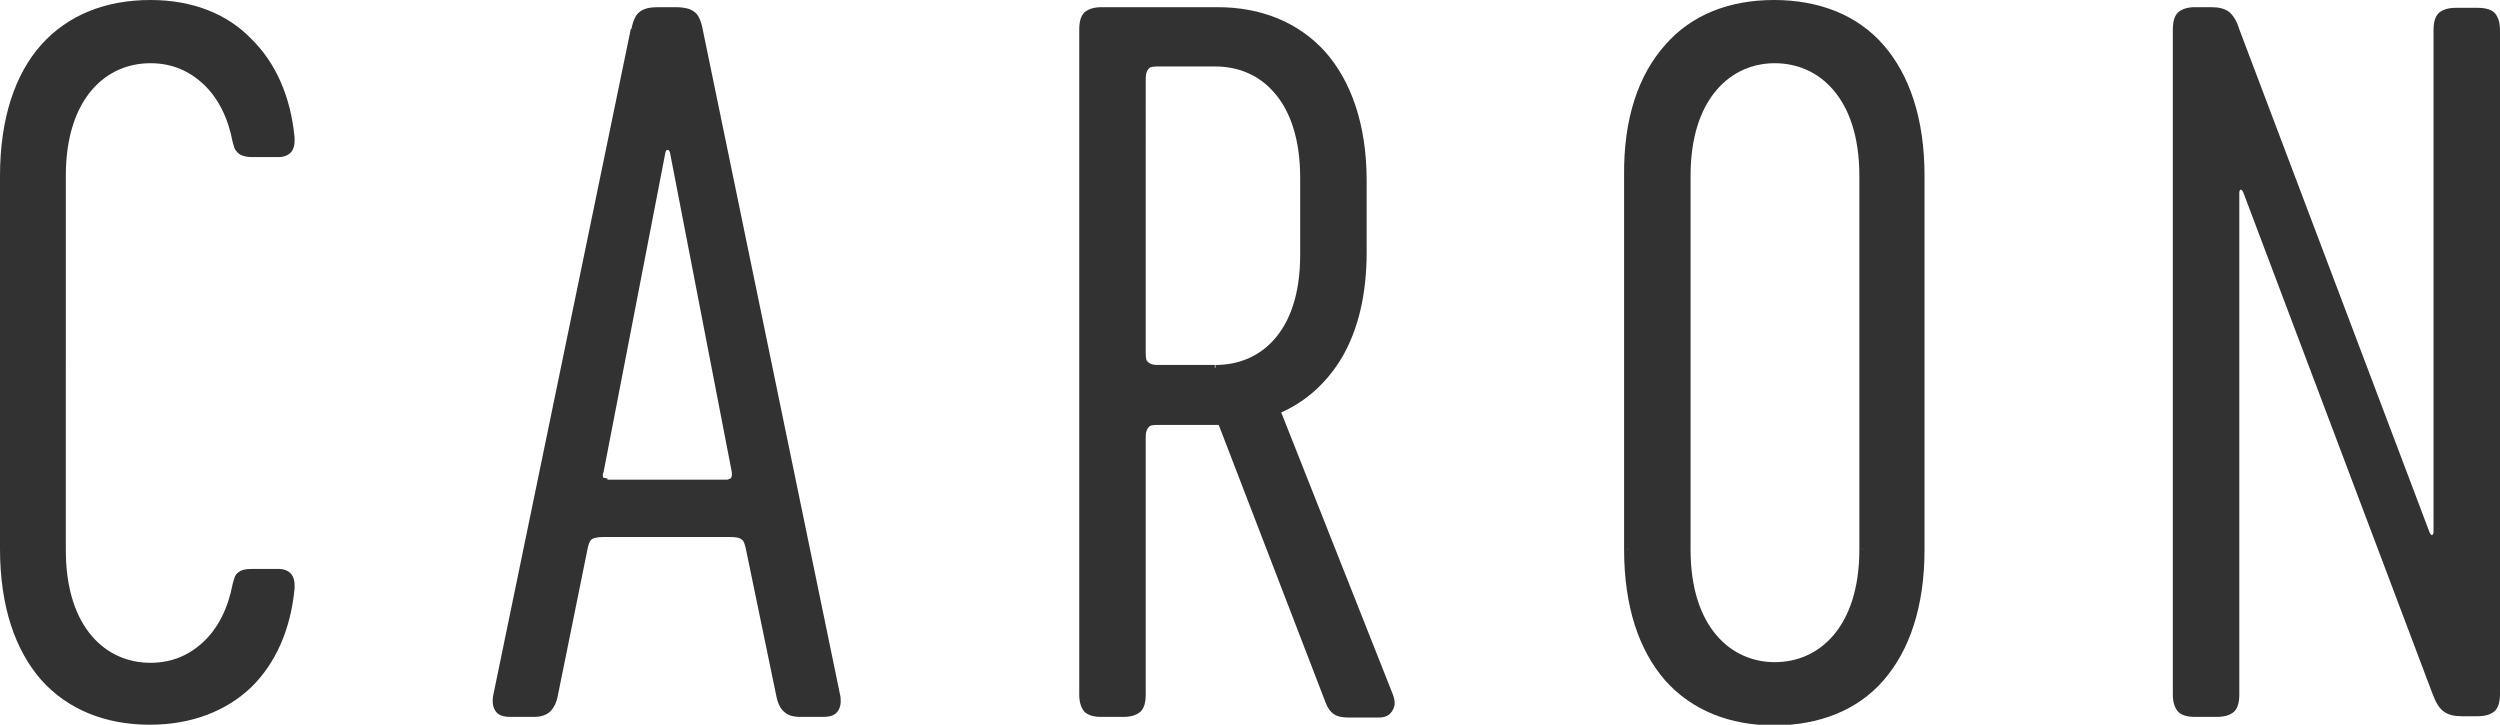 <?xml version="1.0" encoding="utf-8"?>
<!-- Generator: Adobe Illustrator 27.5.0, SVG Export Plug-In . SVG Version: 6.00 Build 0)  -->
<svg version="1.1" id="Laag_1" xmlns="http://www.w3.org/2000/svg" xmlns:xlink="http://www.w3.org/1999/xlink" x="0px" y="0px"
	 viewBox="0 0 383.6 111.2" style="enable-background:new 0 0 383.6 111.2;" xml:space="preserve">
<style type="text/css">
	.st0{fill:#333233;}
</style>
<g>
	<path class="st0" d="M0.5,84.2V27C0.5,9.6,9.6,0.5,23.1,0.5c12.7,0,20.6,8.1,21.7,20.4c0.1,1.3-0.1,2.6-1.9,2.6h-4.2
		c-1.6,0-2.2-0.4-2.4-1.9C34.9,14.2,30,9.1,23.2,9.1C16.2,9.1,9.7,14.6,9.7,27v57.3c0,12.4,6.5,17.8,13.5,17.8
		c6.8,0,11.7-5,13.1-12.5c0.3-1.4,0.9-1.9,2.4-1.9h4.2c1.7,0,2,1.3,1.9,2.6c-1.2,12.4-9.1,20.4-21.7,20.4
		C9.6,110.7,0.5,101.7,0.5,84.2z"/>
	<path class="st0" d="M0.5,84.2H1V27c0-8.6,2.2-15.1,6.1-19.4C11,3.2,16.4,1,23.1,1c6.2,0,11.2,2,14.8,5.4c3.6,3.5,5.8,8.4,6.4,14.5
		l0,0c0,0.2,0,0.3,0,0.5c0,0.5-0.1,0.9-0.3,1.1c-0.2,0.2-0.5,0.4-1.1,0.4h-4.2c-0.8,0-1.2-0.1-1.4-0.3c-0.1-0.1-0.2-0.2-0.3-0.4
		c-0.1-0.2-0.2-0.4-0.2-0.8l0,0c-0.7-3.8-2.4-7-4.7-9.3c-2.3-2.3-5.4-3.6-8.9-3.6c-3.7,0-7.2,1.4-9.8,4.5c-2.6,3-4.2,7.6-4.2,13.9
		v57.3c0,6.3,1.6,10.9,4.2,13.9c2.6,3,6.1,4.5,9.8,4.5c3.5,0,6.6-1.3,8.9-3.6c2.3-2.3,4-5.5,4.7-9.3l0,0c0.1-0.3,0.1-0.6,0.2-0.8
		c0.1-0.3,0.3-0.4,0.5-0.5c0.2-0.1,0.6-0.2,1.2-0.2h4.2c0.6,0,0.9,0.2,1.1,0.4c0.2,0.2,0.3,0.6,0.3,1.1c0,0.2,0,0.3,0,0.5l0,0
		c-0.6,6.1-2.8,11.1-6.4,14.5c-3.6,3.5-8.6,5.4-14.8,5.4c-6.7,0-12.1-2.2-16-6.5C3.2,99.4,1,92.9,1,84.2H0.5H0
		c0,8.8,2.3,15.5,6.3,20.1c4.1,4.6,9.9,6.9,16.7,6.9c6.4,0,11.7-2.1,15.5-5.7c3.8-3.7,6.1-8.9,6.7-15.2l-0.5,0l0.5,0.1
		c0-0.2,0-0.4,0-0.6c0-0.6-0.1-1.2-0.5-1.7c-0.4-0.5-1.1-0.8-1.9-0.8h-4.2c-0.8,0-1.5,0.1-2,0.5c-0.3,0.2-0.5,0.5-0.6,0.8
		c-0.1,0.3-0.2,0.6-0.3,1l0,0c-0.7,3.7-2.2,6.7-4.4,8.8c-2.2,2.1-4.9,3.3-8.2,3.3c-3.4,0-6.6-1.3-9-4.1c-2.4-2.8-4-7.1-4-13.2V27
		c0-6.1,1.6-10.4,4-13.2c2.4-2.8,5.6-4.1,9-4.1c3.3,0,6,1.2,8.2,3.3c2.2,2.1,3.7,5.1,4.4,8.8l0,0c0.1,0.4,0.2,0.7,0.3,1
		c0.2,0.4,0.6,0.8,1,1c0.5,0.2,1,0.3,1.6,0.3h4.2c0.8,0,1.5-0.3,1.9-0.8c0.4-0.5,0.5-1.1,0.5-1.7c0-0.2,0-0.4,0-0.6l-0.5,0.1l0.5,0
		c-0.6-6.3-2.9-11.5-6.7-15.2C34.8,2.1,29.5,0,23.1,0C16.2,0,10.4,2.3,6.3,6.9C2.3,11.4,0,18.2,0,27v57.3H0.5z"/>
	<path class="st0" d="M97.3,4.5c0.4-2.4,1.4-2.9,3.7-2.9h2.4c2.3,0,3.2,0.4,3.7,2.9l21.2,102.2c0.4,2.2-0.6,2.9-2.2,2.9h-3.5
		c-1.9,0-2.7-0.7-3.2-2.9L114.9,84c-0.4-1.7-1-2-2.9-2H92.6c-1.9,0-2.6,0.3-2.9,2l-4.6,22.7c-0.4,2.2-1.3,2.9-3.2,2.9h-3.6
		c-1.6,0-2.6-0.7-2.2-2.9L97.3,4.5z M93.2,73.9h18.4c0.7,0,1.3-0.4,1.2-1.6l-9.5-49.1c-0.3-1-1.6-1-1.7,0L92,72.3
		C91.7,73.5,92.3,73.9,93.2,73.9z"/>
	<path class="st0" d="M97.3,4.5l0.5,0.1c0.1-0.6,0.2-1,0.4-1.3c0.2-0.5,0.5-0.7,0.9-0.9c0.4-0.2,1.1-0.2,1.9-0.2h2.4
		c1.1,0,1.8,0.1,2.2,0.4c0.2,0.2,0.4,0.4,0.6,0.7c0.2,0.3,0.3,0.8,0.5,1.4l0.5-0.1l-0.5,0.1l21.2,102.2l0,0c0.1,0.3,0.1,0.6,0.1,0.8
		c0,0.6-0.2,0.9-0.4,1.1c-0.3,0.2-0.7,0.3-1.3,0.3h-3.5c-0.9,0-1.4-0.2-1.8-0.5c-0.4-0.3-0.7-0.9-0.9-2l0,0l-4.7-22.7l0,0
		c-0.1-0.5-0.2-0.8-0.4-1.2c-0.3-0.5-0.7-0.9-1.2-1c-0.5-0.2-1.1-0.2-1.8-0.2H92.6c-1,0-1.7,0.1-2.3,0.4c-0.3,0.2-0.5,0.5-0.7,0.8
		c-0.2,0.3-0.3,0.7-0.4,1.2l0.5,0.1l-0.5-0.1l-4.6,22.7c-0.2,1-0.5,1.6-0.9,2c-0.4,0.3-0.9,0.5-1.8,0.5h-3.6c-0.6,0-1.1-0.1-1.3-0.3
		c-0.3-0.2-0.4-0.5-0.4-1.1c0-0.2,0-0.5,0.1-0.8l0,0L97.8,4.6l0,0L97.3,4.5l-0.5-0.1L75.7,106.6l0,0c-0.1,0.4-0.1,0.7-0.1,1
		c0,0.8,0.3,1.5,0.8,1.9c0.5,0.4,1.2,0.5,1.9,0.5h3.6c1,0,1.8-0.2,2.5-0.8c0.6-0.6,1-1.4,1.2-2.5l4.6-22.7l0,0
		c0.1-0.4,0.2-0.7,0.3-0.9c0.2-0.3,0.3-0.4,0.6-0.5c0.3-0.1,0.8-0.2,1.5-0.2H112c0.9,0,1.4,0.1,1.7,0.3c0.1,0.1,0.3,0.2,0.4,0.4
		c0.1,0.2,0.2,0.5,0.3,0.9l0.5-0.1l-0.5,0.1l4.7,22.7l0,0c0.2,1.1,0.6,2,1.2,2.5c0.6,0.6,1.5,0.8,2.5,0.8h3.5c0.7,0,1.4-0.1,1.9-0.5
		c0.5-0.4,0.8-1.1,0.8-1.9c0-0.3,0-0.6-0.1-1l0,0L107.8,4.4l0,0c-0.1-0.6-0.3-1.2-0.5-1.6c-0.3-0.7-0.8-1.1-1.5-1.4
		c-0.6-0.2-1.3-0.3-2.2-0.3h-2.4c-1.2,0-2.1,0.1-2.9,0.6c-0.4,0.3-0.7,0.6-0.9,1.1c-0.2,0.4-0.4,1-0.5,1.6L97.3,4.5l-0.5-0.1
		L97.3,4.5z M93.2,73.9v0.5h18.4c0.4,0,0.8-0.1,1.2-0.4c0.3-0.3,0.5-0.8,0.5-1.3c0-0.1,0-0.3,0-0.4l0,0l-9.5-49.1l0,0
		c-0.2-0.7-0.8-1.1-1.4-1.1c-0.3,0-0.6,0.1-0.8,0.3c-0.2,0.2-0.4,0.5-0.5,0.9l0.5,0.1l-0.5-0.1l-9.5,49.1l0.5,0.1l-0.5-0.1
		c-0.1,0.2-0.1,0.5-0.1,0.7c0,0.5,0.2,0.9,0.5,1.2c0.3,0.3,0.8,0.3,1.2,0.3V73.9v-0.5c-0.3,0-0.5-0.1-0.6-0.1
		c-0.1-0.1-0.1-0.1-0.1-0.4c0-0.1,0-0.3,0.1-0.4l0,0l9.5-49.1l0,0c0-0.1,0.1-0.2,0.1-0.3l0.2-0.1c0.2,0,0.3,0.1,0.4,0.4l0.5-0.1
		l-0.5,0.1l9.5,49.1l0.5-0.1l-0.5,0.1c0,0.1,0,0.2,0,0.3c0,0.4-0.1,0.5-0.2,0.6c-0.1,0.1-0.3,0.1-0.5,0.2H93.2V73.9z"/>
	<path class="st0" d="M211.7,109.6h-4.6c-1.7,0-2.6-0.6-3.2-2l-16.5-42.9h-0.6H178c-2.2,0-2.7,0.6-2.7,2.7v39.1c0,2.2-0.9,3-3,3
		h-3.2c-2.2,0-3-0.9-3-3V4.7c0-2.2,0.9-3,3-3h17.7c13.1,0,22.4,8.9,22.4,26v10.9c0,12.8-5.2,21-13.2,24.3l17.3,43.7
		C214,108.4,213.3,109.6,211.7,109.6z M186.5,56.5c6.9,0,13.5-5,13.5-17.4V27.3c0-12.4-6.6-17.6-13.5-17.6H178
		c-2.2,0-2.7,0.6-2.7,2.7v41.3c0,2.2,0.6,2.7,2.7,2.7H186.5z"/>
	<path class="st0" d="M211.7,109.6v-0.5h-4.6c-0.8,0-1.4-0.1-1.7-0.4c-0.4-0.3-0.7-0.6-1-1.3l-0.5,0.2l0.5-0.2l-16.5-42.9
		c-0.1-0.2-0.3-0.3-0.5-0.3h-0.6H178c-0.6,0-1,0-1.5,0.1c-0.6,0.1-1.2,0.5-1.4,1.1c-0.3,0.5-0.3,1.2-0.4,2v39.1c0,1-0.2,1.6-0.6,2
		c-0.3,0.3-0.9,0.6-2,0.6h-3.2c-1,0-1.6-0.2-2-0.6c-0.3-0.3-0.6-0.9-0.6-2V4.7c0-1,0.2-1.6,0.6-2c0.3-0.3,0.9-0.6,2-0.6h17.7
		c6.4,0,11.9,2.2,15.8,6.4c3.9,4.3,6.2,10.6,6.2,19.1v10.9c0,6.3-1.3,11.5-3.5,15.5c-2.3,4-5.5,6.8-9.4,8.4
		c-0.3,0.1-0.4,0.4-0.3,0.6l17.3,43.7l0,0c0.2,0.4,0.2,0.8,0.2,1c0,0.4-0.1,0.6-0.3,0.8c-0.2,0.2-0.5,0.3-1,0.3V109.6v0.5
		c0.7,0,1.3-0.2,1.7-0.6c0.4-0.4,0.7-1,0.7-1.6c0-0.4-0.1-0.9-0.3-1.4l-0.5,0.2l0.5-0.2l-17.3-43.7l-0.5,0.2l0.2,0.5
		c4.1-1.7,7.5-4.7,9.9-8.8c2.4-4.2,3.7-9.5,3.7-16V27.7c0-8.6-2.4-15.3-6.4-19.8c-4.1-4.5-9.8-6.8-16.5-6.8h-17.7
		c-1.1,0-2,0.2-2.7,0.8c-0.6,0.6-0.8,1.5-0.8,2.7v101.9c0,1.1,0.2,2,0.8,2.7c0.6,0.6,1.5,0.8,2.7,0.8h3.2c1.1,0,2-0.2,2.7-0.8
		c0.6-0.6,0.8-1.5,0.8-2.7V67.4c0-0.5,0-0.9,0.1-1.2c0.1-0.4,0.3-0.6,0.5-0.8c0.3-0.2,0.8-0.2,1.6-0.2h8.8h0.2l16.4,42.6l0,0
		c0.3,0.8,0.7,1.4,1.3,1.8c0.6,0.4,1.4,0.5,2.3,0.5h4.6V109.6z M186.5,56.5V57c3.6,0,7.1-1.3,9.7-4.2c2.6-2.9,4.3-7.4,4.3-13.7V27.3
		c0-6.3-1.7-10.8-4.3-13.7c-2.6-3-6.2-4.3-9.7-4.3H178c-0.6,0-1,0-1.5,0.1c-0.6,0.1-1.2,0.5-1.4,1.1c-0.3,0.5-0.3,1.2-0.4,2v41.3
		c0,0.6,0,1,0.1,1.5c0.1,0.6,0.5,1.2,1.1,1.4c0.5,0.3,1.2,0.3,2,0.4h8.5V56.5V56H178c-0.5,0-0.9,0-1.2-0.1c-0.4-0.1-0.6-0.3-0.8-0.5
		c-0.2-0.3-0.2-0.8-0.2-1.6V12.4c0-0.5,0-0.9,0.1-1.2c0.1-0.4,0.3-0.6,0.5-0.8c0.3-0.2,0.8-0.2,1.6-0.2h8.5c3.3,0,6.6,1.2,9,4
		c2.4,2.7,4,7,4,13.1v11.8c0,6.1-1.6,10.3-4,13c-2.4,2.7-5.6,3.9-9,3.9V56.5z"/>
	<path class="st0" d="M249.7,84.2V27c0-17.4,9.1-26.5,22.6-26.5c13.7,0,22.6,9.1,22.6,26.5v57.3c0,17.4-8.9,26.5-22.6,26.5
		C258.8,110.7,249.7,101.7,249.7,84.2z M285.8,84.2V27c0-12.4-6.5-17.8-13.5-17.8c-6.9,0-13.4,5.5-13.4,17.8v57.3
		c0,12.4,6.5,17.8,13.4,17.8C279.3,102.1,285.8,96.6,285.8,84.2z"/>
	<path class="st0" d="M249.7,84.2h0.5V27c0-8.6,2.2-15.1,6.1-19.4c3.9-4.3,9.3-6.5,16-6.5c6.7,0,12.2,2.2,16,6.5
		c3.8,4.3,6,10.8,6,19.4v57.3c0,8.6-2.2,15.1-6,19.4c-3.8,4.3-9.3,6.5-16,6.5c-6.7,0-12.1-2.2-16-6.5c-3.9-4.3-6.1-10.8-6.1-19.4
		H249.7h-0.5c0,8.8,2.3,15.5,6.3,20.1c4.1,4.6,9.9,6.9,16.7,6.9c6.9,0,12.8-2.3,16.8-6.9c4-4.6,6.3-11.3,6.3-20.1V27
		c0-8.8-2.3-15.5-6.3-20.1c-4-4.6-9.9-6.9-16.8-6.9c-6.9,0-12.7,2.3-16.7,6.9c-4.1,4.6-6.4,11.3-6.3,20.1v57.3H249.7z M285.8,84.2
		h0.5V27c0-6.3-1.6-10.9-4.2-13.9c-2.6-3-6.1-4.5-9.8-4.5c-3.6,0-7.1,1.4-9.7,4.5c-2.6,3-4.2,7.6-4.2,13.9v57.3
		c0,6.3,1.6,10.9,4.2,13.9c2.6,3,6.1,4.5,9.7,4.5c3.7,0,7.2-1.4,9.8-4.5c2.6-3,4.2-7.6,4.2-13.9H285.8h-0.5c0,6.1-1.6,10.4-4,13.2
		c-2.4,2.8-5.6,4.1-9,4.1c-3.3,0-6.5-1.3-8.9-4.1c-2.4-2.8-4-7.1-4-13.2V27c0-6.1,1.6-10.4,4-13.2c2.4-2.8,5.6-4.1,8.9-4.1
		c3.4,0,6.6,1.3,9,4.1c2.4,2.8,4,7.1,4,13.2v57.3H285.8z"/>
	<path class="st0" d="M383.1,4.7v101.9c0,2.2-0.9,3-3,3h-2.4c-2.2,0-3-0.6-4-3l-29.1-77.1c-0.4-1.2-1.6-0.9-1.6,0.1v77
		c0,2.2-0.9,3-3,3h-3.2c-2.2,0-3-0.9-3-3V4.7c0-2.2,0.9-3,3-3h2.4c2.2,0,3,0.6,3.9,3l29.2,77.1c0.4,1.2,1.6,0.9,1.6-0.1v-77
		c0-2.2,0.9-3,3-3h3.2C382.2,1.7,383.1,2.5,383.1,4.7z"/>
	<path class="st0" d="M383.1,4.7h-0.5v101.9c0,1-0.2,1.6-0.6,2c-0.3,0.3-0.9,0.6-2,0.6h-2.4c-1,0-1.7-0.1-2.1-0.5
		c-0.5-0.4-0.9-1-1.4-2.2l-0.5,0.2l0.5-0.2L345,29.2c-0.2-0.6-0.8-1.1-1.3-1.1c-0.3,0-0.7,0.2-0.9,0.4c-0.2,0.3-0.3,0.6-0.3,1v77
		c0,1-0.2,1.6-0.6,2c-0.3,0.3-0.9,0.6-2,0.6h-3.2c-1,0-1.6-0.2-2-0.6c-0.3-0.3-0.6-0.9-0.6-2V4.7c0-1,0.2-1.6,0.6-2
		c0.3-0.3,0.9-0.6,2-0.6h2.4c1,0,1.7,0.1,2.1,0.5c0.5,0.3,0.9,1,1.3,2.2l0,0L371.8,82l0,0c0.2,0.6,0.8,1.1,1.3,1.1
		c0.3,0,0.7-0.2,0.9-0.4c0.2-0.3,0.3-0.6,0.3-1v-77c0-1,0.2-1.6,0.6-2c0.3-0.3,0.9-0.6,2-0.6h3.2c1,0,1.6,0.2,2,0.6
		c0.3,0.3,0.6,0.9,0.6,2H383.1h0.5c0-1.1-0.2-2-0.8-2.7c-0.6-0.6-1.5-0.8-2.7-0.8h-3.2c-1.1,0-2,0.2-2.7,0.8
		c-0.6,0.6-0.8,1.5-0.8,2.7v77c0,0.2-0.1,0.3-0.1,0.3l-0.1,0.1c-0.1,0-0.2,0-0.4-0.4l0,0L343.6,4.5l-0.5,0.2l0.5-0.2
		c-0.4-1.3-0.9-2.1-1.6-2.7c-0.7-0.5-1.6-0.7-2.7-0.7h-2.4c-1.1,0-2,0.2-2.7,0.8c-0.6,0.6-0.8,1.5-0.8,2.7v101.9
		c0,1.1,0.2,2,0.8,2.7c0.6,0.6,1.5,0.8,2.7,0.8h3.2c1.1,0,2-0.2,2.7-0.8c0.6-0.6,0.8-1.5,0.8-2.7v-77c0-0.2,0.1-0.3,0.1-0.3l0.1-0.1
		c0.1,0,0.2,0,0.4,0.4l29.1,77.1l0,0c0.5,1.3,1,2.1,1.7,2.6c0.7,0.5,1.6,0.7,2.7,0.7h2.4c1.1,0,2-0.2,2.7-0.8
		c0.6-0.6,0.8-1.5,0.8-2.7V4.7H383.1z"/>
</g>
</svg>
